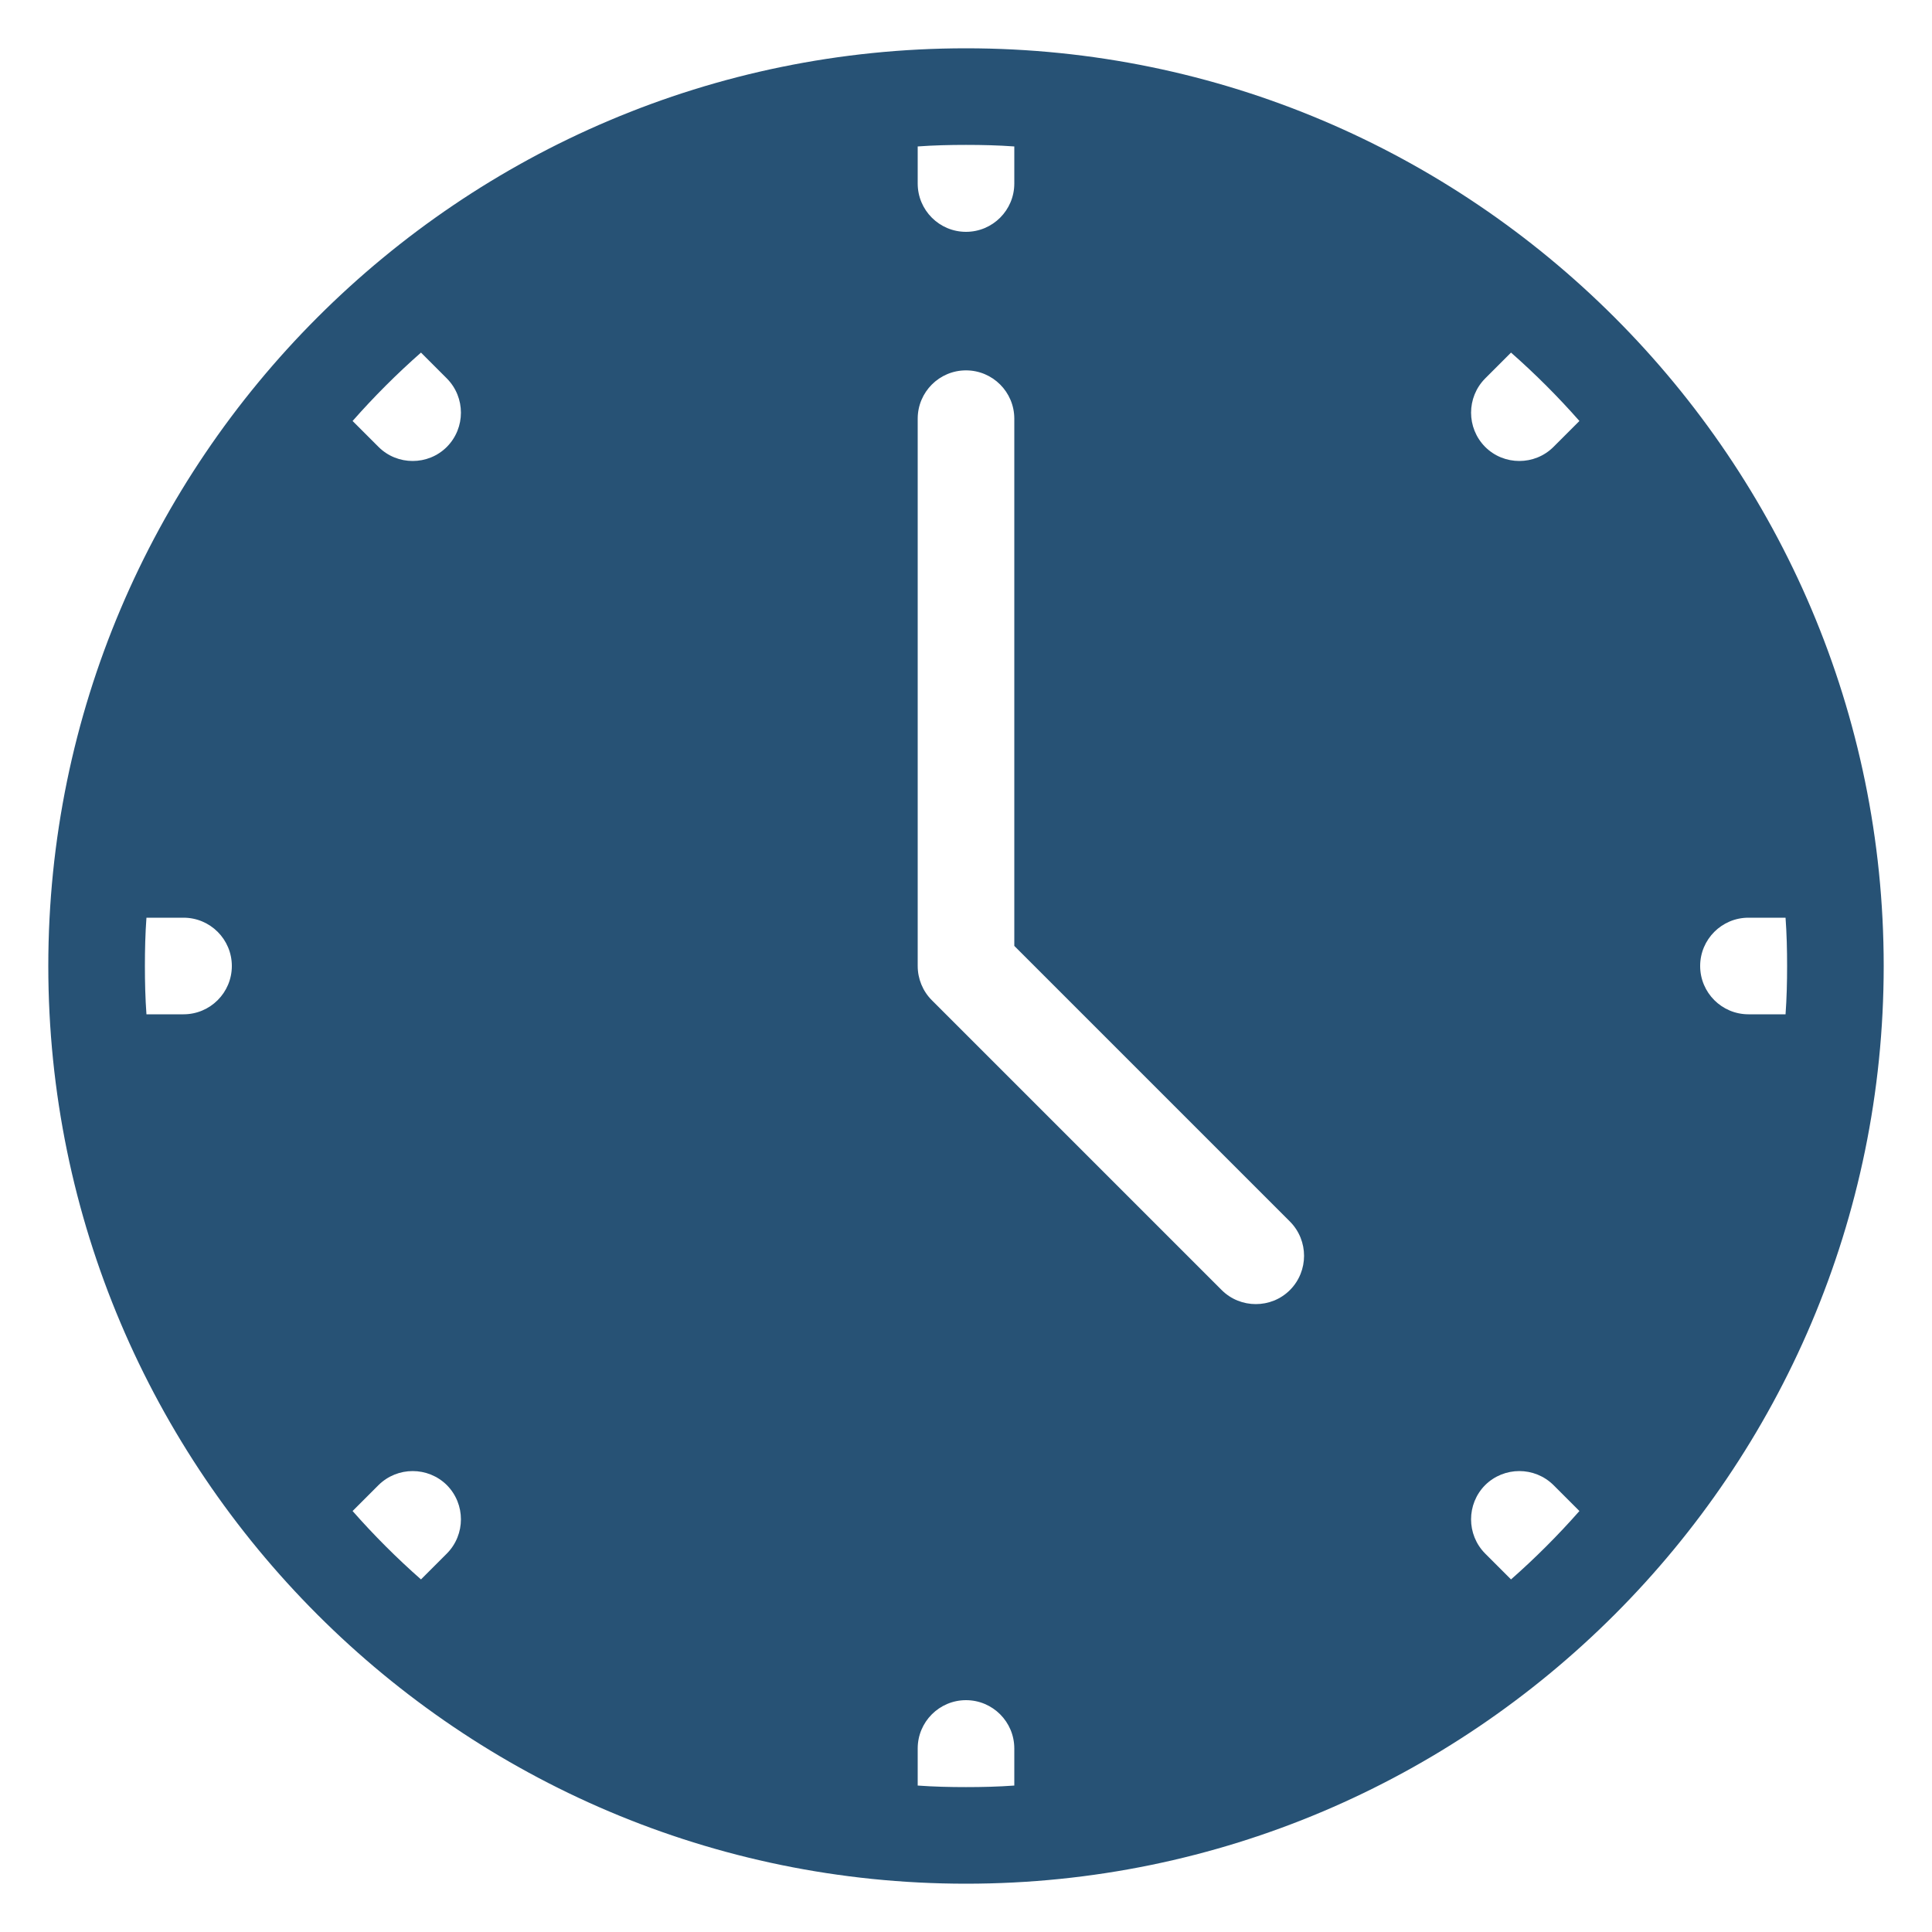 <?xml version="1.0" encoding="UTF-8"?>
<svg width="1200pt" height="1200pt" version="1.1" viewBox="0 0 1200 1200" xmlns="http://www.w3.org/2000/svg">
 <path d="m600 30c-314.28 0-570 255.72-570 570s255.72 570 570 570 570-255.72 570-570-255.72-570-570-570zm-486 600h-23.039c-0.723-9.961-0.961-19.918-0.961-30s0.238-20.039 0.961-30h23.039c16.559 0 30 13.441 30 30s-13.441 30-30 30zm456-539.04c9.961-0.723 19.918-0.961 30-0.961s20.039 0.238 30 0.961v23.039c0 16.559-13.441 30-30 30s-30-13.441-30-30zm-292.44 873.96-16.078 16.082c-15-13.199-29.281-27.48-42.48-42.48l16.082-16.082c11.762-11.641 30.719-11.641 42.48 0 11.637 11.762 11.637 30.723-0.004 42.48zm0-687.36c-5.879 5.883-13.559 8.762-21.238 8.762-7.68 0-15.359-2.879-21.238-8.762l-16.082-16.078c13.199-15 27.48-29.281 42.48-42.48l16.082 16.082c11.637 11.758 11.637 30.719-0.004 42.477zm352.44 831.48c-9.961 0.723-19.918 0.961-30 0.961s-20.039-0.238-30-0.961v-23.039c0-16.559 13.441-30 30-30s30 13.441 30 30zm171.24-307.8c-5.879 5.883-13.559 8.762-21.238 8.762s-15.359-2.879-21.238-8.762l-180-180c-5.641-5.637-8.762-13.32-8.762-21.238v-339.96c0-16.559 13.441-30 30-30s30 13.441 30 30v327.48l171.24 171.24c11.641 11.762 11.641 30.723 0 42.48zm137.28 179.76-16.082-16.082c-11.641-11.762-11.641-30.719 0-42.48 11.762-11.641 30.719-11.641 42.48 0l16.082 16.082c-13.199 15-27.48 29.281-42.48 42.48zm26.398-703.44c-5.879 5.879-13.559 8.762-21.238 8.762-7.68 0-15.359-2.879-21.238-8.762-11.641-11.762-11.641-30.719 0-42.48l16.078-16.078c15 13.199 29.281 27.48 42.48 42.48zm121.08 352.44c-16.559 0-30-13.441-30-30s13.441-30 30-30h23.039c0.723 9.961 0.961 19.918 0.961 30s-0.238 20.039-0.961 30z" fill="#275275"/>
</svg>
